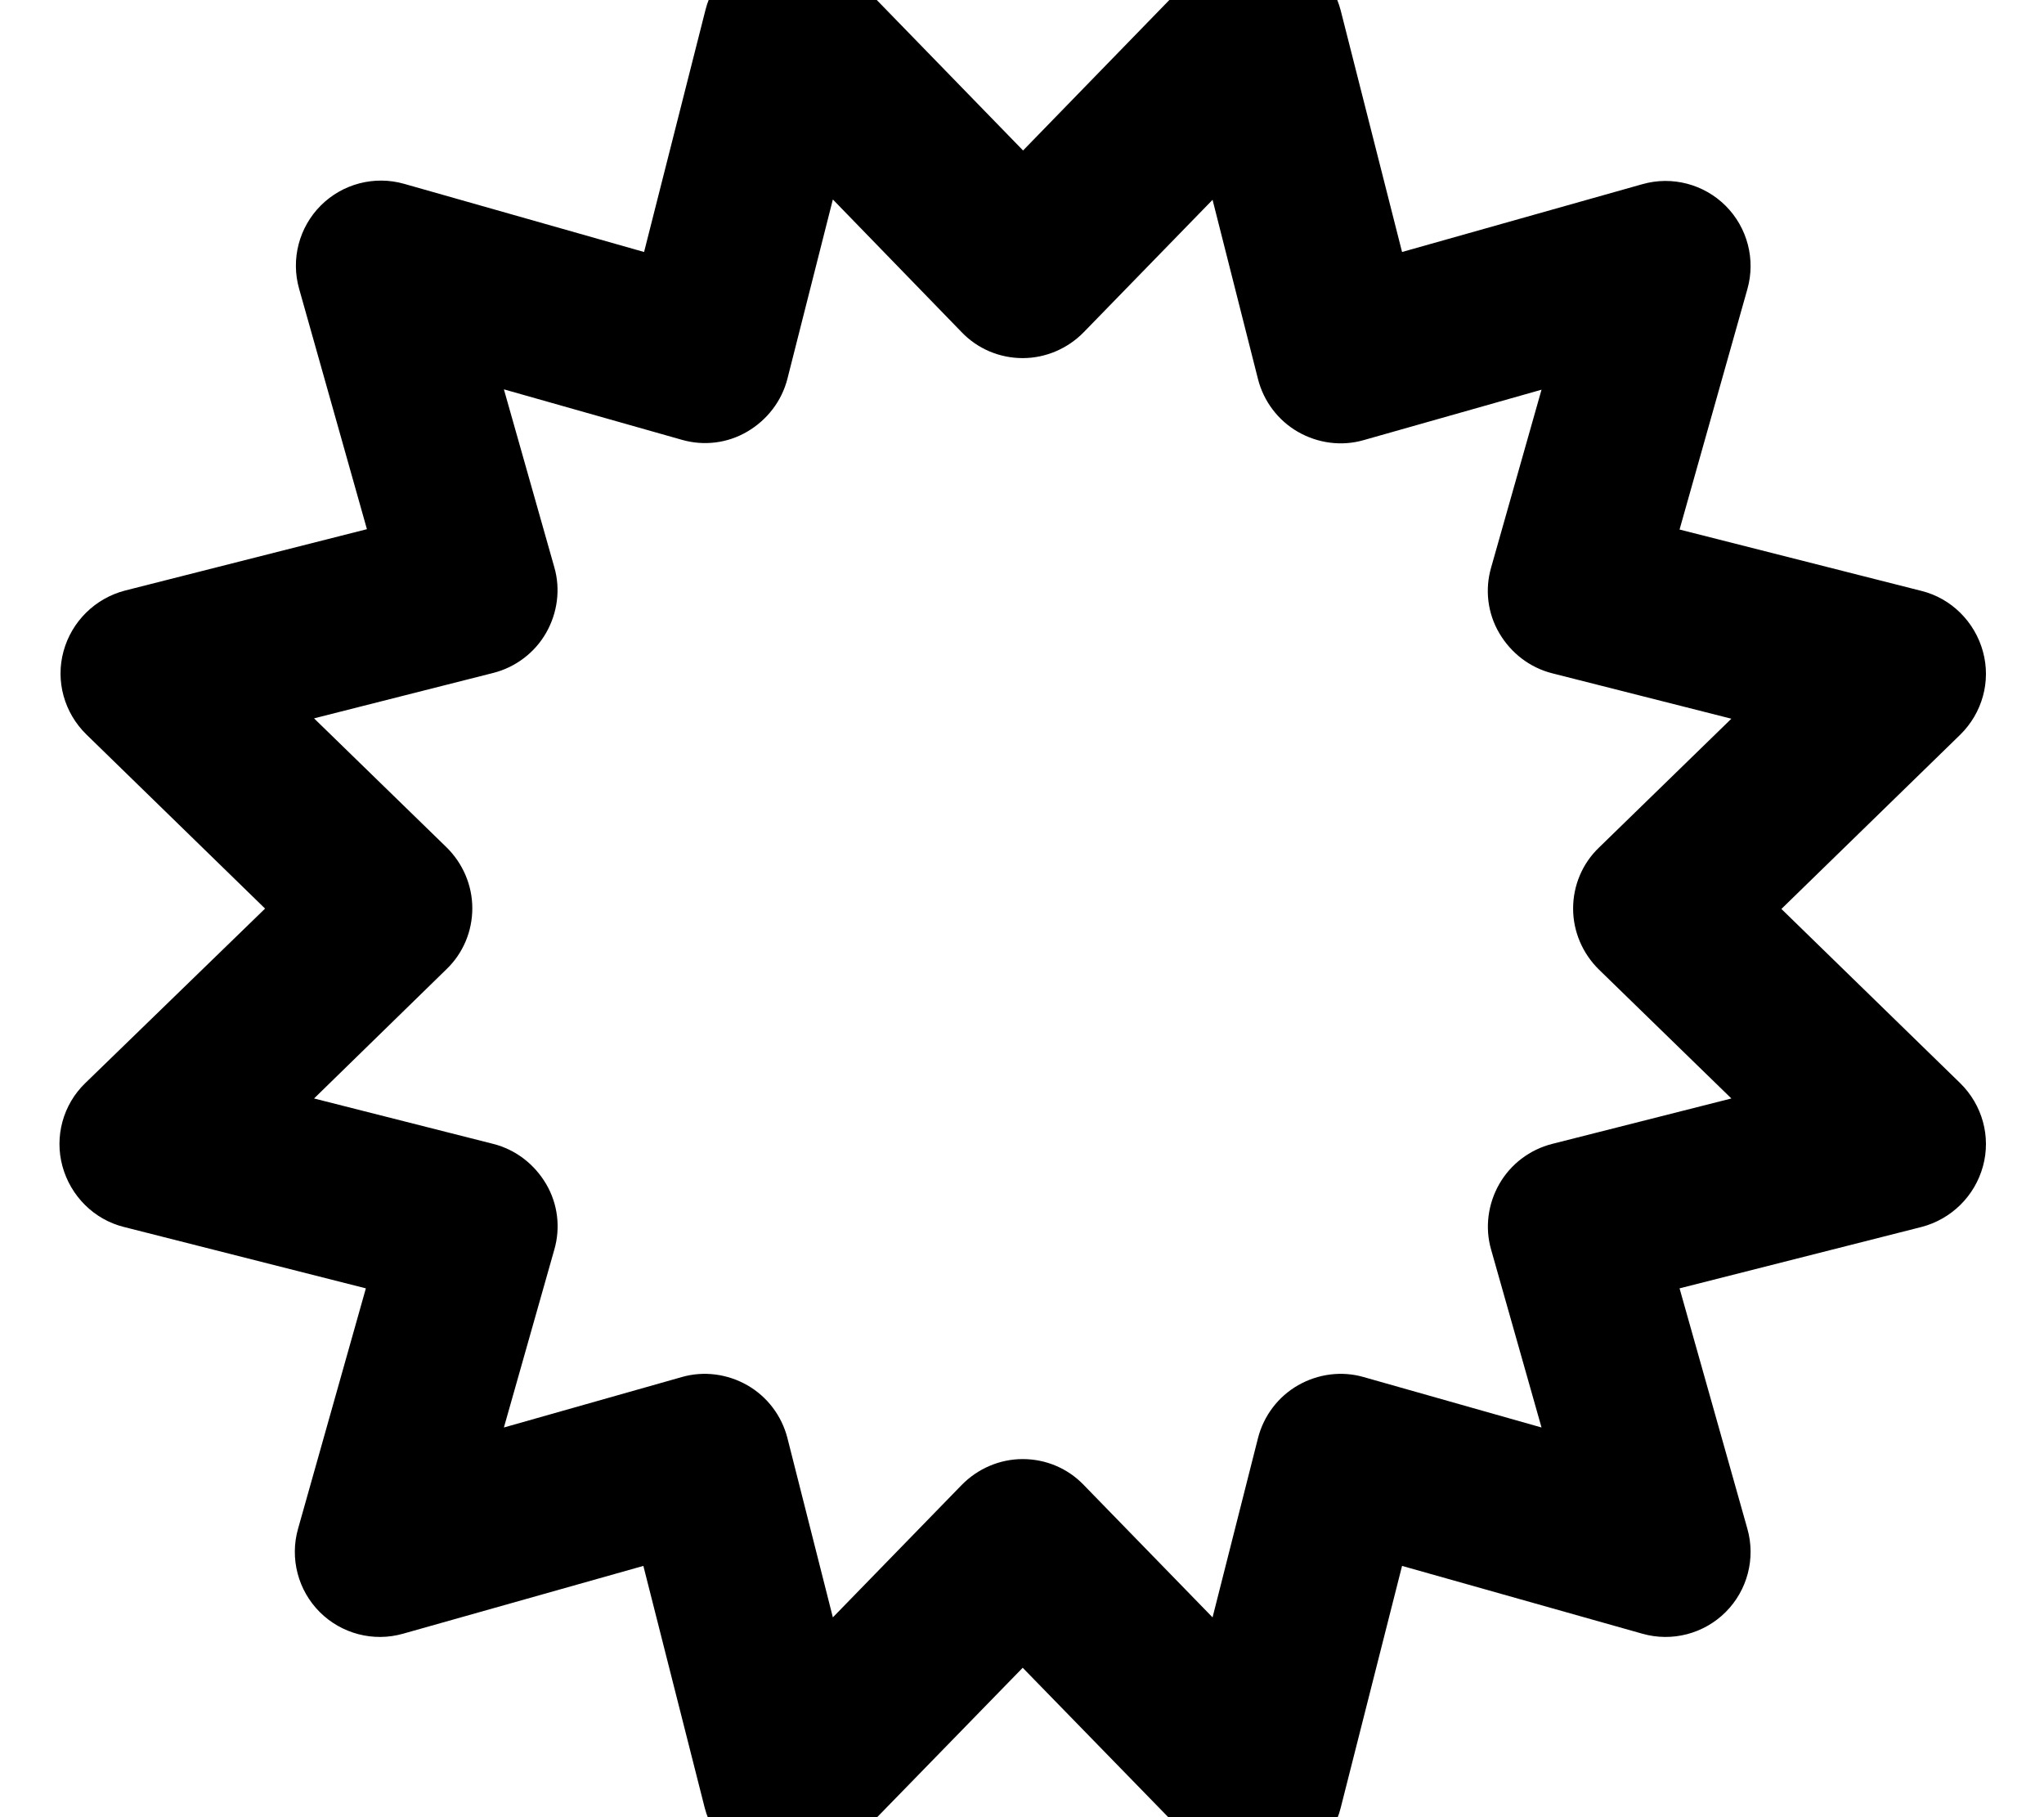 <svg xmlns="http://www.w3.org/2000/svg" viewBox="0 0 576 512"><!--! Font Awesome Pro 7.0.0 by @fontawesome - https://fontawesome.com License - https://fontawesome.com/license (Commercial License) Copyright 2025 Fonticons, Inc. --><path fill="currentColor" d="M215.8-14.5c8.4-2.2 17.3 .2 23.4 6.4L288.3 42.4 337.3-8c6.1-6.2 15-8.7 23.4-6.4s14.9 8.9 17.1 17.3L395.1 71 462.8 51.9c8.4-2.4 17.4 0 23.5 6.1s8.5 15.1 6.1 23.5l-19.1 67.7 68.2 17.3c8.4 2.1 15 8.7 17.3 17.1s-.2 17.3-6.4 23.4l-50.4 49.1 50.4 49.1c6.2 6.1 8.7 15 6.4 23.4s-8.9 14.9-17.3 17.1l-68.2 17.3 19.1 67.7c2.4 8.4 0 17.4-6.1 23.5s-15.1 8.5-23.5 6.1l-67.7-19.1-17.3 68.2c-2.1 8.4-8.7 15-17.1 17.3s-17.3-.2-23.4-6.4l-49.1-50.4-49.1 50.4c-6.1 6.2-15 8.7-23.4 6.4s-14.9-8.9-17.1-17.3l-17.3-68.2-67.7 19.1c-8.4 2.4-17.4 0-23.5-6.1s-8.5-15.1-6.1-23.5l19.1-67.7-68.2-17.3c-8.4-2.1-15-8.7-17.3-17.1s.2-17.4 6.4-23.4L74.7 256 24.3 206.9c-6.2-6.1-8.7-15-6.4-23.4s8.9-14.9 17.3-17.1l68.2-17.3-19.1-67.7c-2.4-8.4 0-17.4 6.1-23.5s15.1-8.5 23.5-6.1L181.5 71 198.8 2.8c2.1-8.4 8.7-15 17.1-17.3zm18.9 70.7l-12.8 50.5c-1.6 6.3-5.7 11.6-11.3 14.9s-12.3 4.1-18.5 2.3l-50.1-14.2 14.2 50.1c1.8 6.2 .9 12.9-2.3 18.5s-8.6 9.7-14.9 11.3l-50.5 12.8 37.3 36.3c4.6 4.5 7.3 10.7 7.3 17.2s-2.6 12.7-7.3 17.2L88.5 309.5 139 322.3c6.3 1.6 11.6 5.7 14.9 11.3s4.1 12.3 2.3 18.5l-14.2 50.1 50.1-14.2c6.2-1.8 12.9-.9 18.5 2.3s9.7 8.6 11.3 14.9l12.8 50.5 36.3-37.3c4.5-4.6 10.7-7.3 17.2-7.3s12.7 2.6 17.2 7.3l36.3 37.3 12.8-50.5c1.6-6.3 5.7-11.7 11.3-14.9s12.3-4.1 18.5-2.3l50.1 14.2-14.2-50.1c-1.8-6.2-.9-12.9 2.3-18.5s8.6-9.7 14.9-11.3l50.5-12.8-37.3-36.3c-4.6-4.5-7.3-10.7-7.3-17.2s2.6-12.7 7.3-17.2l37.3-36.3-50.5-12.8c-6.3-1.6-11.6-5.7-14.9-11.3s-4.1-12.3-2.3-18.5l14.2-50.1-50.1 14.2c-6.2 1.8-12.9 .9-18.5-2.3s-9.7-8.6-11.3-14.9l-12.8-50.5-36.3 37.3c-4.5 4.6-10.7 7.3-17.2 7.3s-12.7-2.6-17.2-7.3L234.7 56.2z"/></svg>